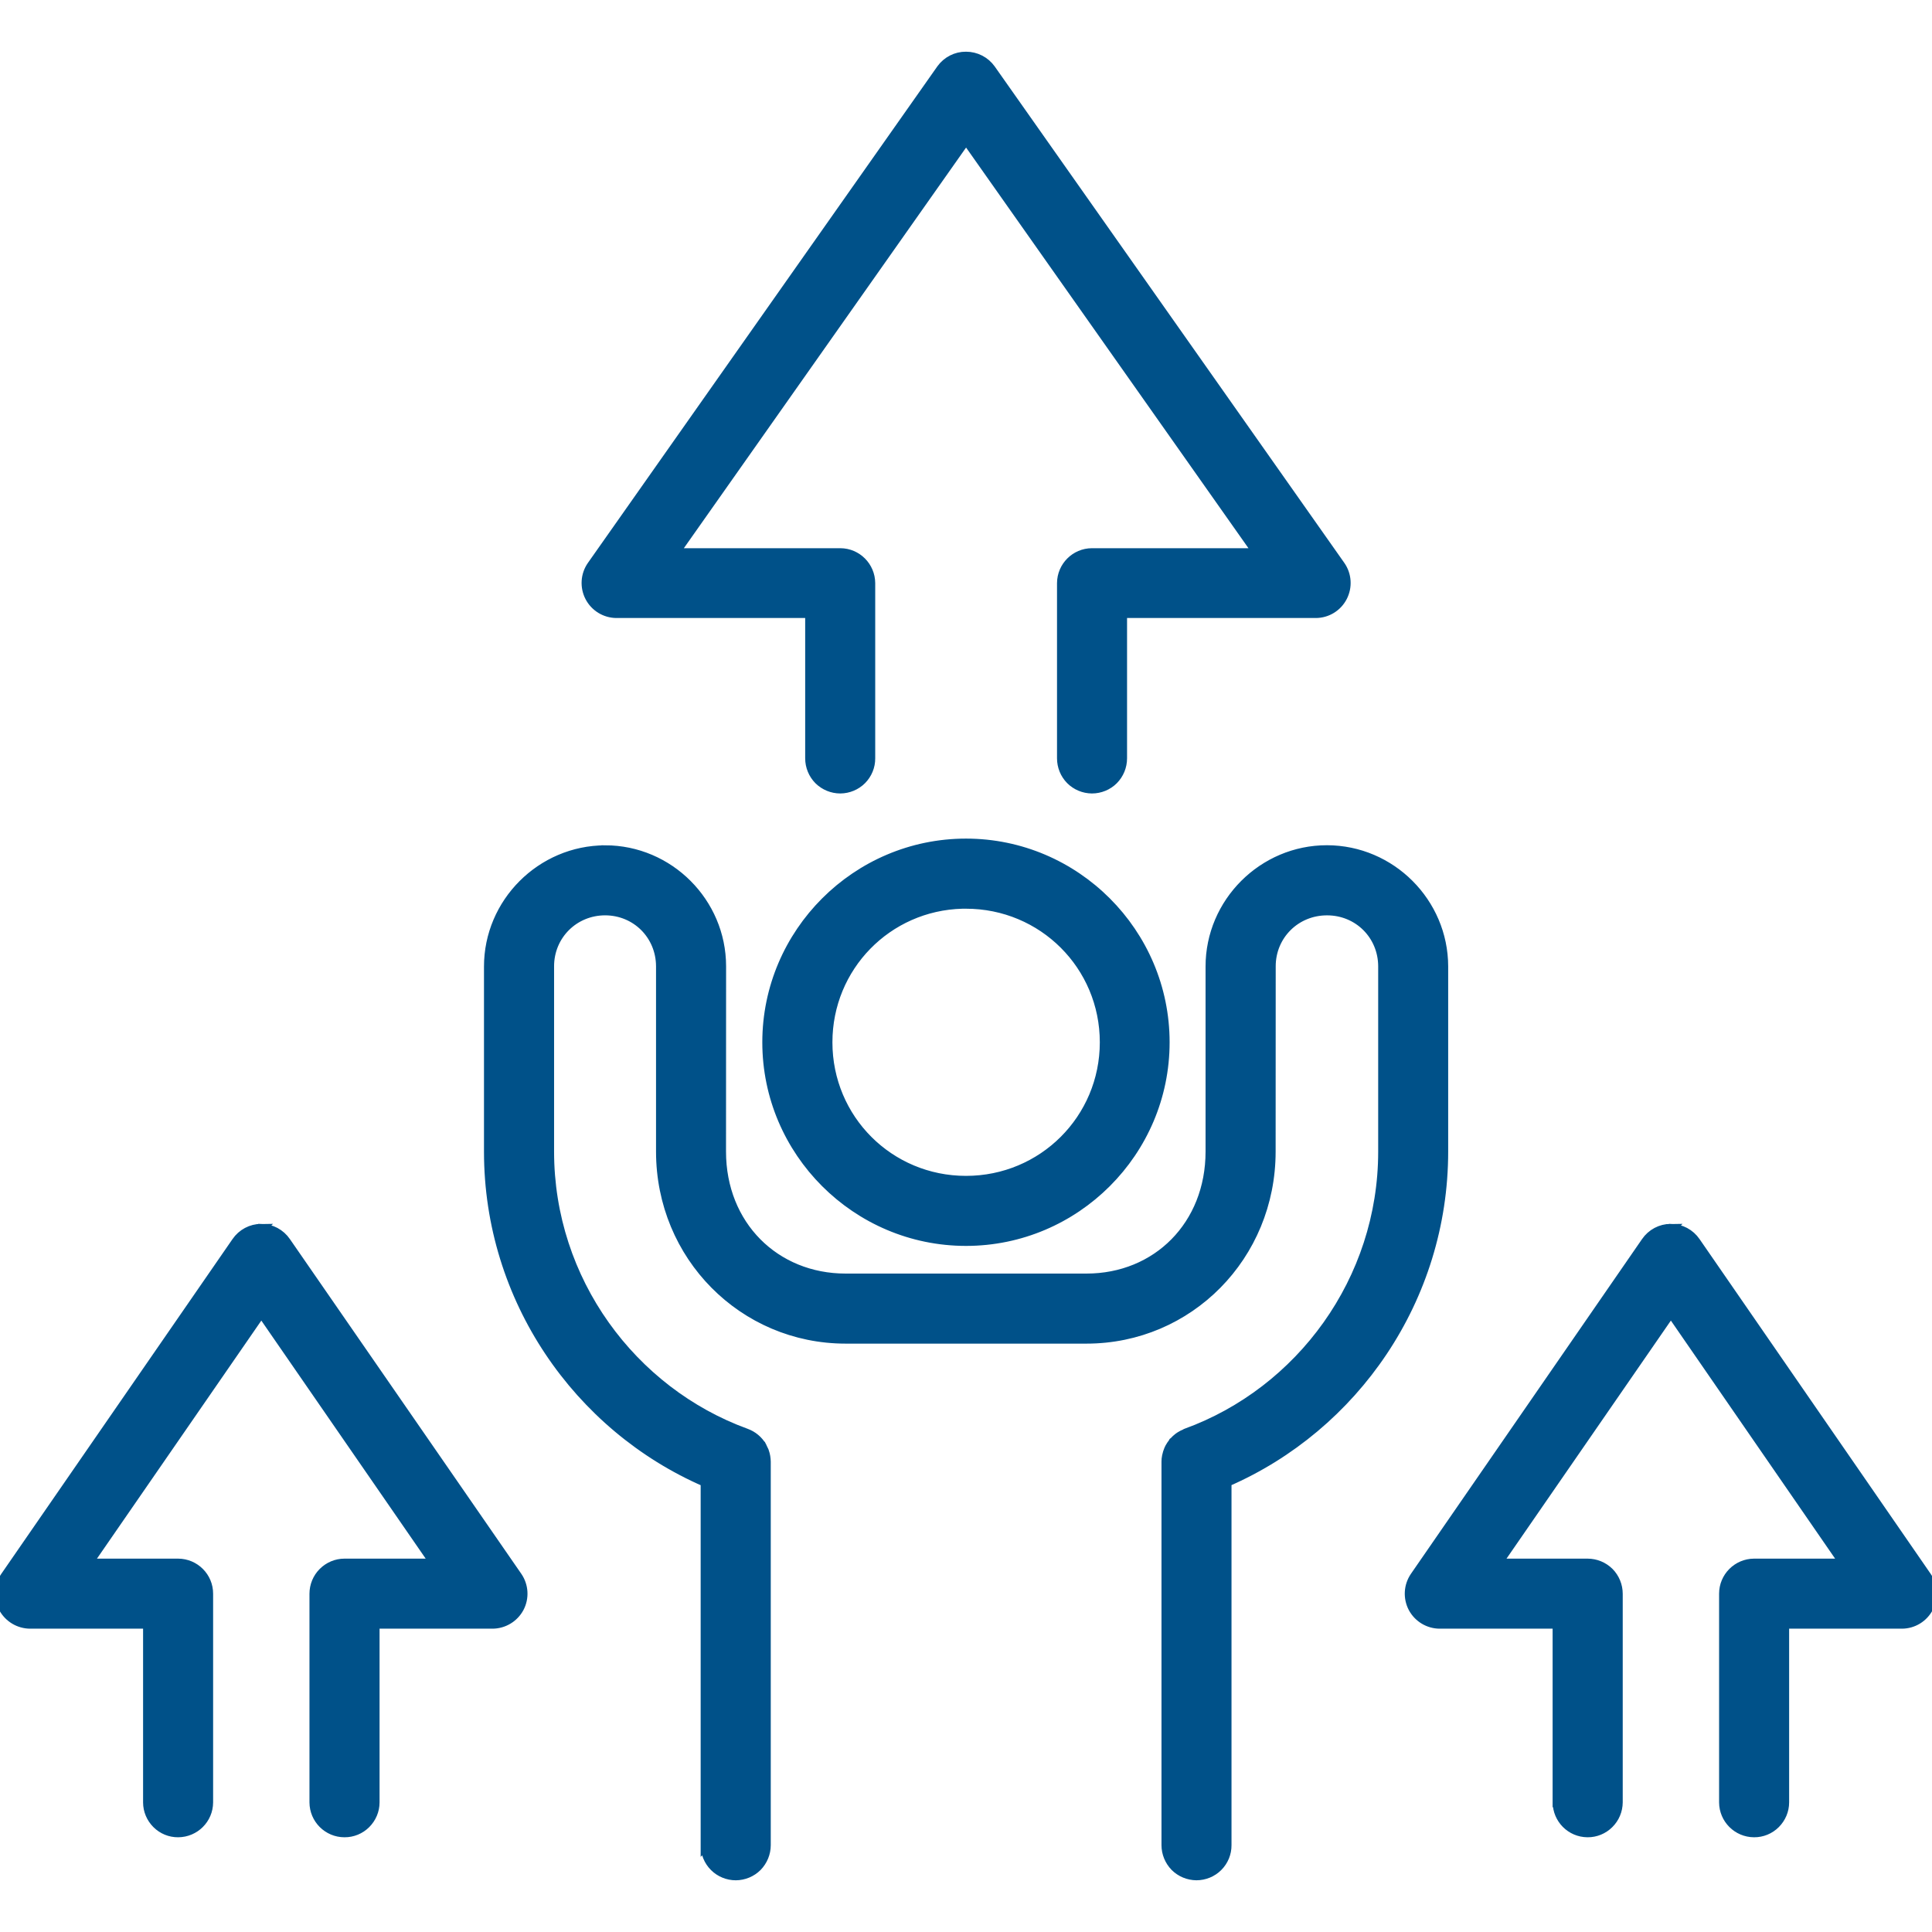<?xml version="1.0" encoding="UTF-8"?> <svg xmlns="http://www.w3.org/2000/svg" viewBox="0 0 100 100" fill-rule="evenodd"><path d="m50 2.926c-0.508-0.004-0.984 0.242-1.281 0.656l-18.086 25.699c-0.332 0.477-0.371 1.098-0.105 1.613s0.797 0.84 1.375 0.844h10.023v7.512c0 0.418 0.164 0.816 0.457 1.113 0.297 0.293 0.695 0.457 1.113 0.457 0.414-0.004 0.809-0.168 1.102-0.461 0.293-0.297 0.457-0.695 0.453-1.109v-9.066c-0.004-0.859-0.699-1.555-1.555-1.559h-8.582l15.09-21.422 15.098 21.422h-8.586c-0.855 0.004-1.551 0.699-1.555 1.559v9.066c0 0.414 0.16 0.812 0.453 1.109 0.293 0.293 0.688 0.457 1.102 0.461 0.418 0 0.82-0.164 1.113-0.457 0.293-0.297 0.457-0.695 0.457-1.113v-7.512h10.027c0.578-0.004 1.105-0.328 1.371-0.844s0.227-1.137-0.105-1.613l-18.098-25.699c-0.297-0.414-0.773-0.656-1.281-0.656zm0 40.73c-5.664 0-10.293 4.629-10.293 10.293 0 5.664 4.625 10.289 10.293 10.289 5.664 0 10.289-4.625 10.289-10.289 0-5.664-4.625-10.293-10.289-10.293zm-18.676 0.348c-3.309 0.004-6.027 2.723-6.023 6.031v9.574c0 7.617 4.617 14.238 11.215 17.102v18.797l0.004-0.004c-0.004 0.418 0.16 0.816 0.457 1.113 0.293 0.293 0.695 0.457 1.109 0.457 0.414-0.004 0.812-0.168 1.105-0.461 0.289-0.297 0.453-0.695 0.453-1.109v-19.852 0.004c-0.004-0.176-0.031-0.348-0.09-0.512-0.004-0.016-0.012-0.031-0.016-0.047-0.031-0.074-0.066-0.148-0.105-0.223-0.004 0-0.004-0.004-0.004-0.004-0.184-0.316-0.473-0.555-0.816-0.68-5.914-2.152-10.184-7.906-10.184-14.582v-9.586c-0.004-1.617 1.277-2.894 2.894-2.894 1.613 0.004 2.875 1.273 2.883 2.883v9.594c0 5.406 4.273 9.691 9.562 9.691h12.469c5.289 0 9.539-4.285 9.539-9.691l0.004-9.582c-0.004-1.621 1.285-2.898 2.91-2.894 1.621 0 2.894 1.277 2.894 2.894v9.582c0 6.676-4.269 12.43-10.184 14.582l-0.004 0.004c-0.02 0.008-0.035 0.016-0.055 0.027-0.09 0.035-0.176 0.082-0.258 0.133-0.031 0.02-0.059 0.039-0.09 0.062-0.082 0.062-0.156 0.133-0.227 0.211-0.012 0.008-0.02 0.02-0.031 0.027-0.008 0.016-0.016 0.027-0.023 0.039-0.062 0.078-0.117 0.16-0.164 0.246-0.016 0.035-0.035 0.074-0.051 0.109-0.043 0.102-0.074 0.207-0.098 0.316 0 0.008-0.004 0.012-0.004 0.02v0.004c-0.02 0.09-0.027 0.18-0.027 0.27v19.852-0.004c0 0.414 0.164 0.812 0.453 1.109 0.293 0.293 0.691 0.457 1.105 0.461 0.414 0 0.816-0.164 1.109-0.457 0.297-0.297 0.461-0.695 0.457-1.113v-18.797c6.598-2.863 11.215-9.484 11.215-17.102v-9.582c-0.004-3.305-2.715-6.019-6.023-6.023-3.312-0.004-6.039 2.719-6.035 6.031v9.574c0 3.82-2.762 6.566-6.414 6.566h-12.469c-3.652 0-6.438-2.746-6.438-6.566l0.004-9.594c-0.004-3.301-2.707-6.004-6.008-6.008zm18.488 2.781h0.188c3.977 0 7.176 3.188 7.176 7.164 0 3.973-3.199 7.164-7.176 7.164s-7.164-3.188-7.164-7.164c0-3.914 3.09-7.066 6.977-7.164zm-36.289 16.816 0.004-0.004c-0.516 0-1 0.258-1.289 0.684l-11.965 17.324c-0.328 0.48-0.363 1.102-0.094 1.613 0.273 0.512 0.809 0.832 1.387 0.832h6.09v9.242c0 0.414 0.168 0.809 0.461 1.102 0.293 0.293 0.691 0.457 1.105 0.453 0.859-0.004 1.555-0.699 1.559-1.555v-10.797c0.004-0.863-0.695-1.566-1.559-1.57h-4.68l8.984-13.012 8.984 13.012h-4.684 0.004c-0.418 0-0.812 0.168-1.105 0.461-0.293 0.293-0.457 0.691-0.457 1.109v10.797c0.004 0.859 0.703 1.555 1.562 1.555 0.414 0.004 0.812-0.16 1.105-0.453s0.461-0.688 0.461-1.102v-9.242h6.09c0.578 0 1.113-0.32 1.387-0.832 0.27-0.512 0.234-1.133-0.094-1.613l-11.977-17.324c-0.289-0.426-0.766-0.68-1.277-0.684zm72.957 0 0.004-0.004c-0.516 0-1 0.258-1.289 0.684l-11.961 17.324c-0.328 0.48-0.363 1.098-0.094 1.613 0.273 0.512 0.805 0.832 1.383 0.832h6.09v9.242h0.004c0.004 0.855 0.695 1.551 1.555 1.555 0.414 0.004 0.812-0.16 1.105-0.453 0.297-0.293 0.461-0.688 0.465-1.102v-10.797c0-0.418-0.164-0.816-0.457-1.113-0.297-0.293-0.695-0.457-1.113-0.457h-4.672l8.984-13.012 8.977 13.012h-4.672c-0.863 0.004-1.562 0.707-1.559 1.57v10.797c0.004 0.855 0.699 1.551 1.559 1.555 0.414 0.004 0.812-0.16 1.105-0.453s0.461-0.688 0.461-1.102v-9.242h6.094c0.578-0.004 1.105-0.328 1.371-0.84 0.27-0.512 0.234-1.129-0.094-1.605l-11.961-17.324c-0.289-0.426-0.77-0.68-1.281-0.684z" fill="#005189" stroke-width="0.5" stroke="#005189"></path></svg> 